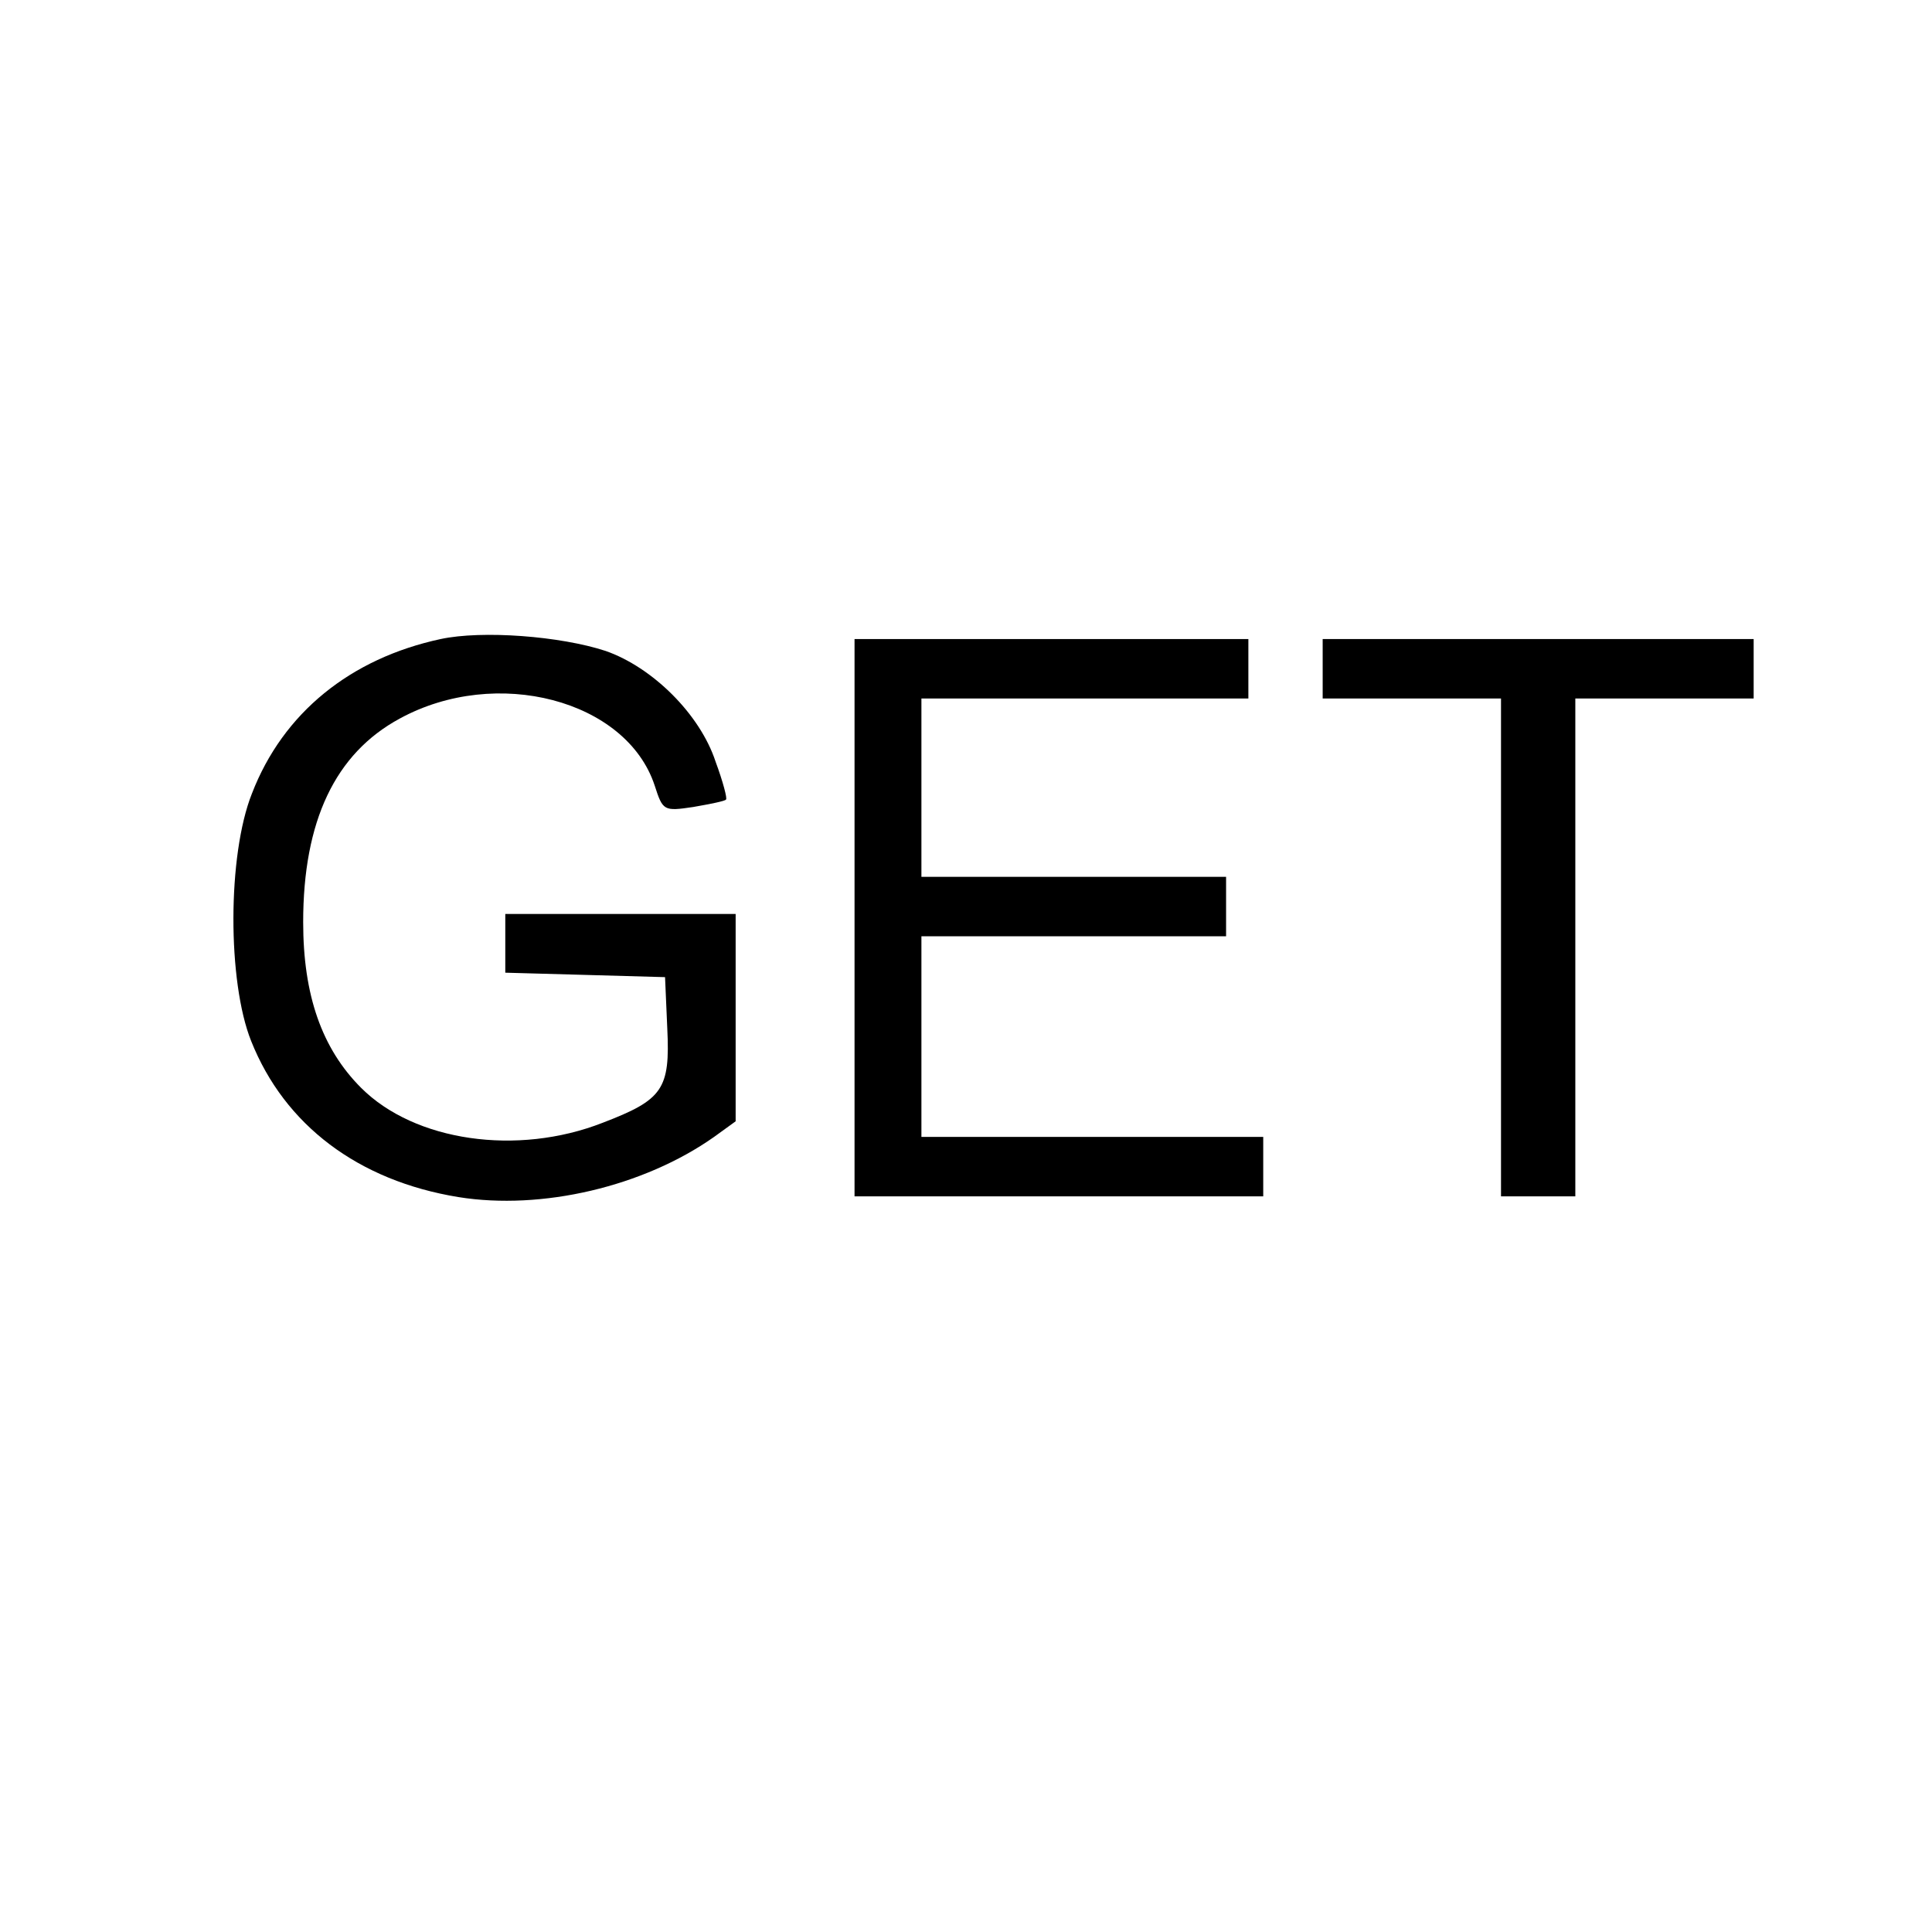<?xml version="1.0" standalone="no"?>
<!DOCTYPE svg PUBLIC "-//W3C//DTD SVG 20010904//EN"
 "http://www.w3.org/TR/2001/REC-SVG-20010904/DTD/svg10.dtd">
<svg version="1.0" xmlns="http://www.w3.org/2000/svg"
 width="260pt" height="260pt" viewBox="0 0 260 260"
 preserveAspectRatio="xMidYMid meet">
<g transform="translate(0,260) scale(0.1,-0.1)"
fill="#000000" stroke="none">
<path d="M593 1740 c-121 -26 -212 -99 -254 -208 -33 -83 -33 -253 -1 -333 45
-113 144 -188 279 -210 112 -18 249 14 344 81 l29 21 0 140 0 139 -155 0 -155
0 0 -40 0 -39 108 -3 107 -3 3 -69 c4 -82 -6 -96 -87 -127 -115 -45 -253 -25
-325 47 -53 53 -78 125 -78 223 0 136 43 227 130 274 130 71 305 25 343 -90
11 -34 12 -35 52 -29 23 4 43 8 44 10 2 1 -4 24 -14 51 -21 64 -85 127 -148
149 -61 20 -166 28 -222 16z"/>
<path d="M1150 1365 l0 -375 275 0 275 0 0 40 0 40 -230 0 -230 0 0 135 0 135
205 0 205 0 0 40 0 40 -205 0 -205 0 0 120 0 120 220 0 220 0 0 40 0 40 -265
0 -265 0 0 -375z"/>
<path d="M1780 1700 l0 -40 120 0 120 0 0 -335 0 -335 50 0 50 0 0 335 0 335
120 0 120 0 0 40 0 40 -290 0 -290 0 0 -40z"/>
</g>
</svg>
